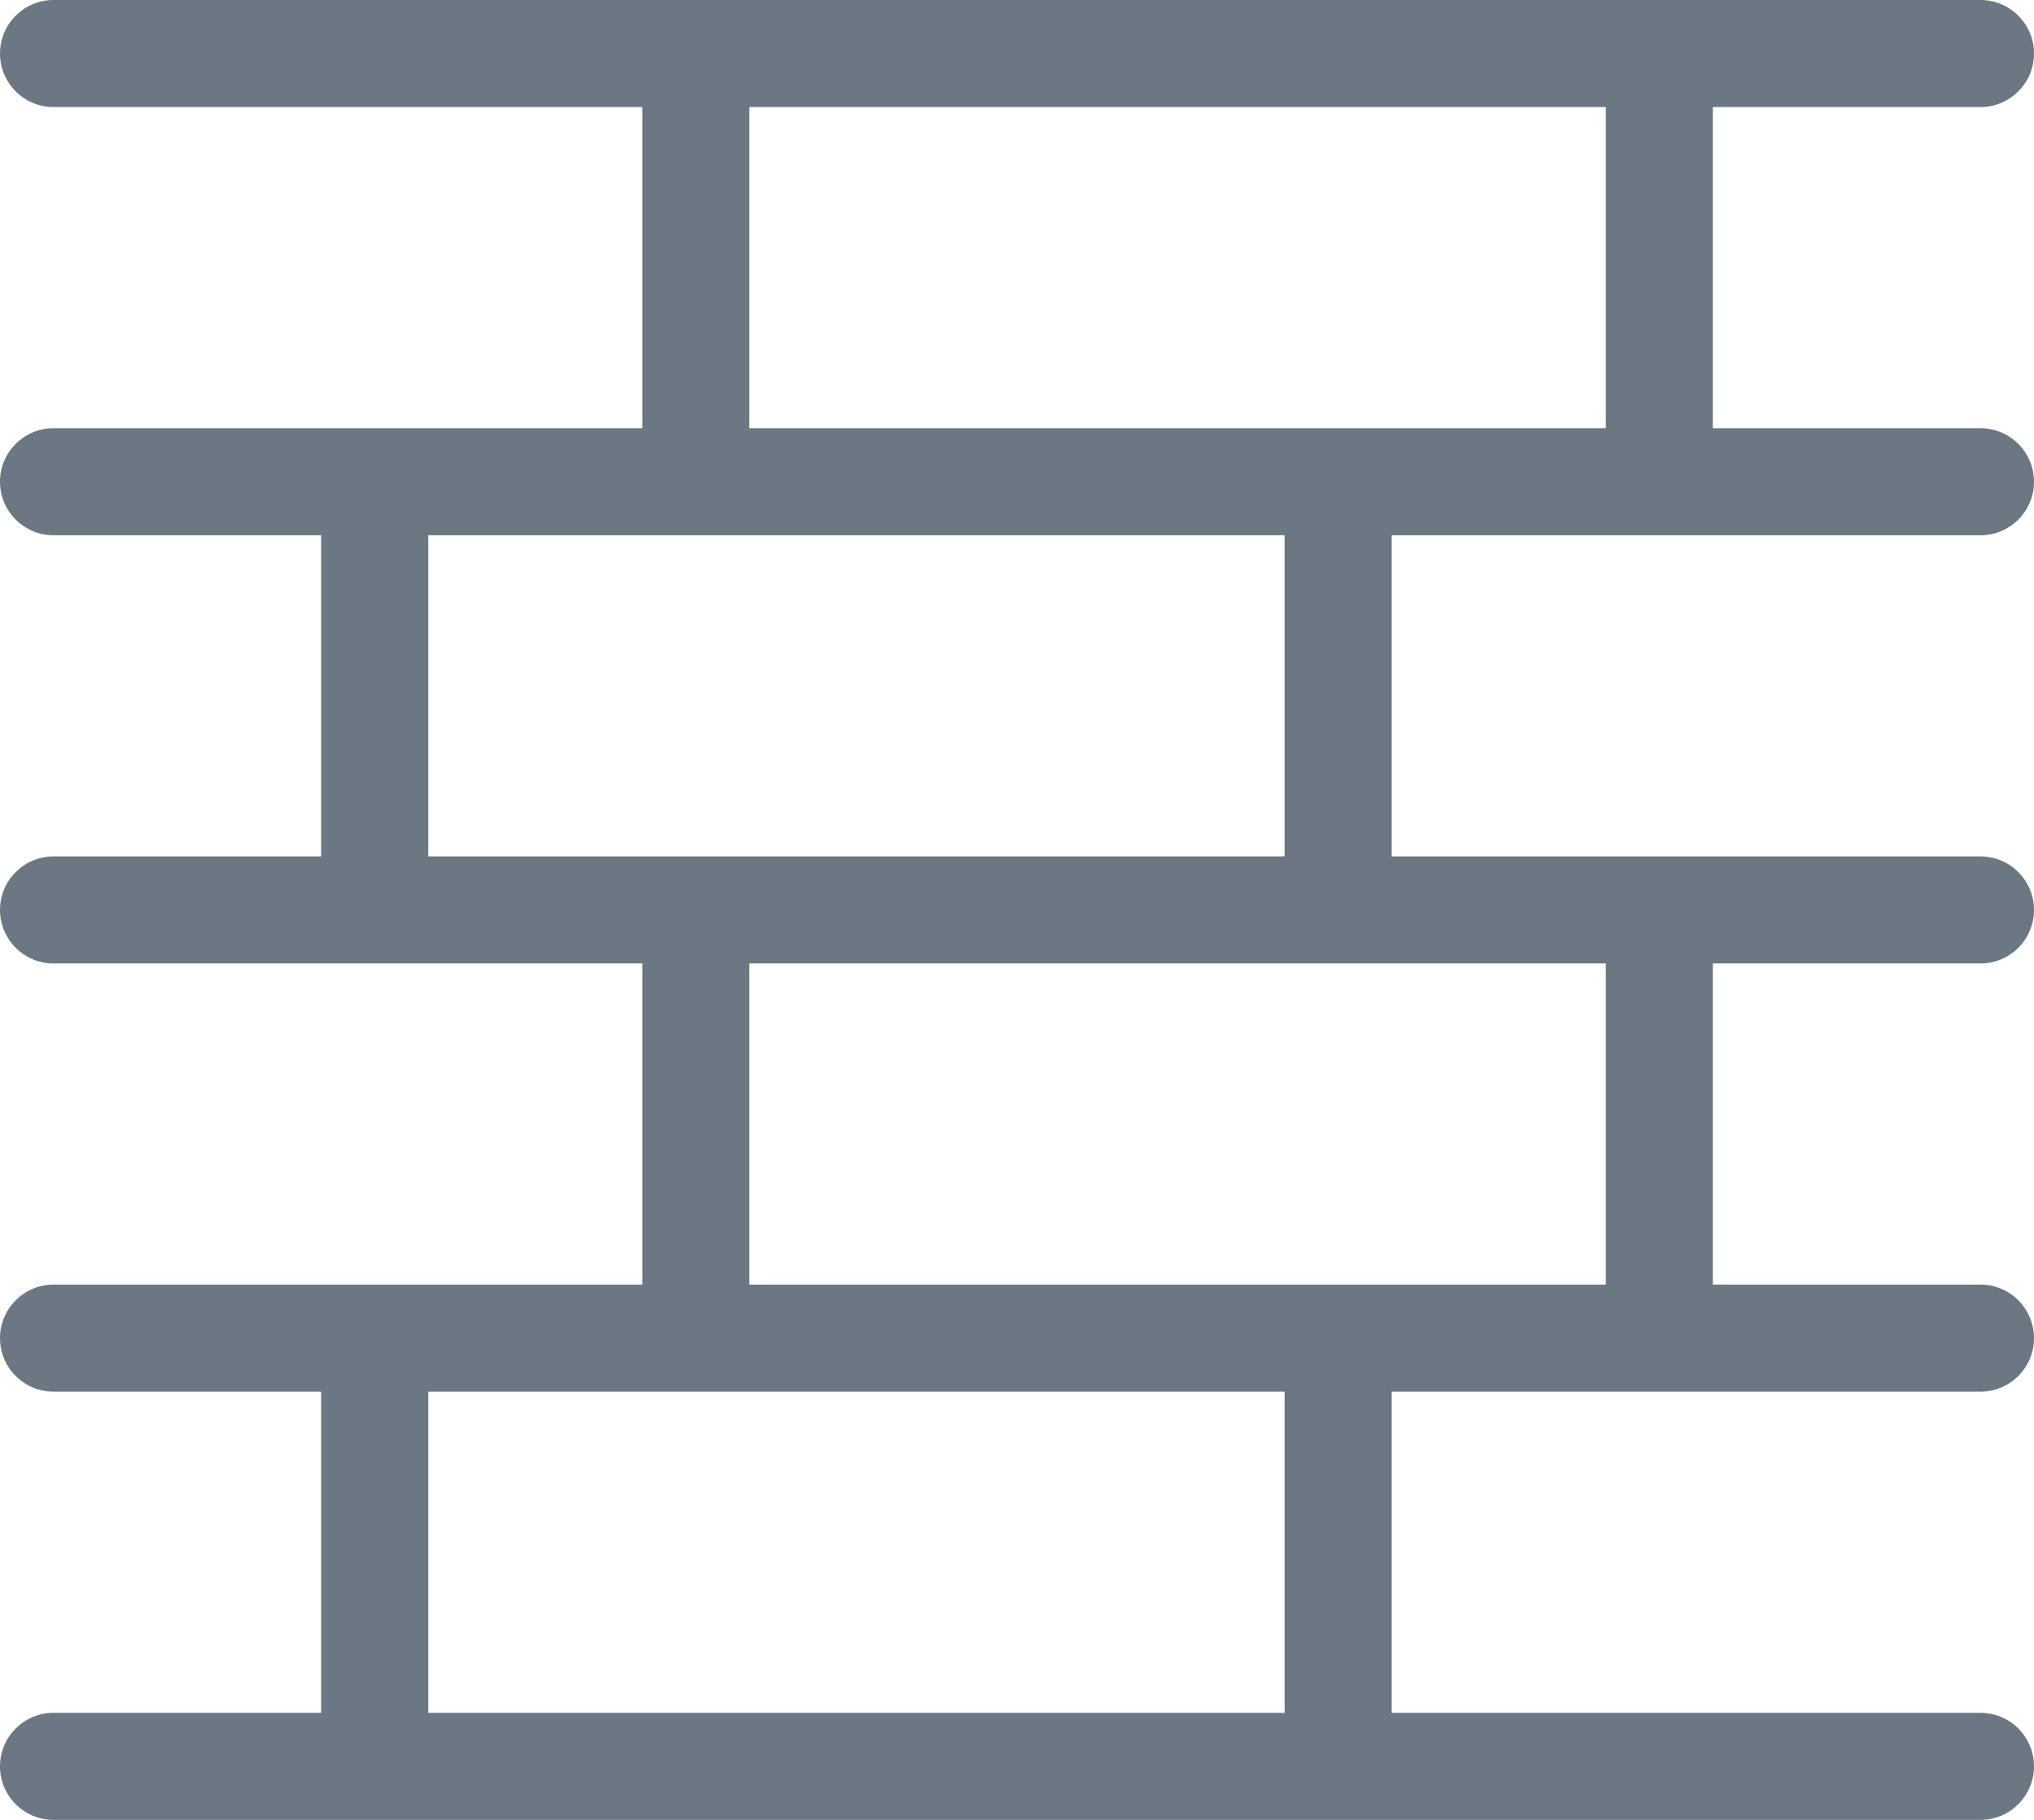 <?xml version="1.0" encoding="UTF-8"?>
<svg xmlns="http://www.w3.org/2000/svg" xmlns:xlink="http://www.w3.org/1999/xlink" width="19px" height="17px" viewBox="0 0 19 17" version="1.1">
  <title>Icon_BrickWall</title>
  <desc>Created with Sketch.</desc>
  <g id="Page-1" stroke="none" stroke-width="1" fill="none" fill-rule="evenodd">
    <g id="Mobile" transform="translate(-179, -188)" fill="#6B7782">
      <path d="M183,196 L191,196 L191,193 L183,193 L183,196 Z M186,200 L194,200 L194,197 L186,197 L186,200 Z M183,204 L191,204 L191,201 L183,201 L183,204 Z M186,192 L194,192 L194,189 L186,189 L186,192 Z M197.5,193 C197.776,193 198,192.776 198,192.5 C198,192.224 197.776,192 197.5,192 L195,192 L195,189 L197.5,189 C197.776,189 198,188.776 198,188.5 C198,188.224 197.776,188 197.5,188 L179.5,188 C179.224,188 179,188.224 179,188.5 C179,188.776 179.224,189 179.5,189 L185,189 L185,192 L179.5,192 C179.224,192 179,192.224 179,192.5 C179,192.776 179.224,193 179.5,193 L182,193 L182,196 L179.5,196 C179.224,196 179,196.224 179,196.5 C179,196.776 179.224,197 179.5,197 L185,197 L185,200 L179.5,200 C179.224,200 179,200.224 179,200.5 C179,200.776 179.224,201 179.5,201 L182,201 L182,204 L179.5,204 C179.224,204 179,204.224 179,204.5 C179,204.776 179.224,205 179.5,205 L197.5,205 C197.776,205 198,204.776 198,204.5 C198,204.224 197.776,204 197.5,204 L192,204 L192,201 L197.5,201 C197.776,201 198,200.776 198,200.5 C198,200.224 197.776,200 197.5,200 L195,200 L195,197 L197.5,197 C197.776,197 198,196.776 198,196.5 C198,196.224 197.776,196 197.5,196 L192,196 L192,193 L197.5,193 Z" id="Icon_BrickWall"></path>
    </g>
  </g>
</svg>
